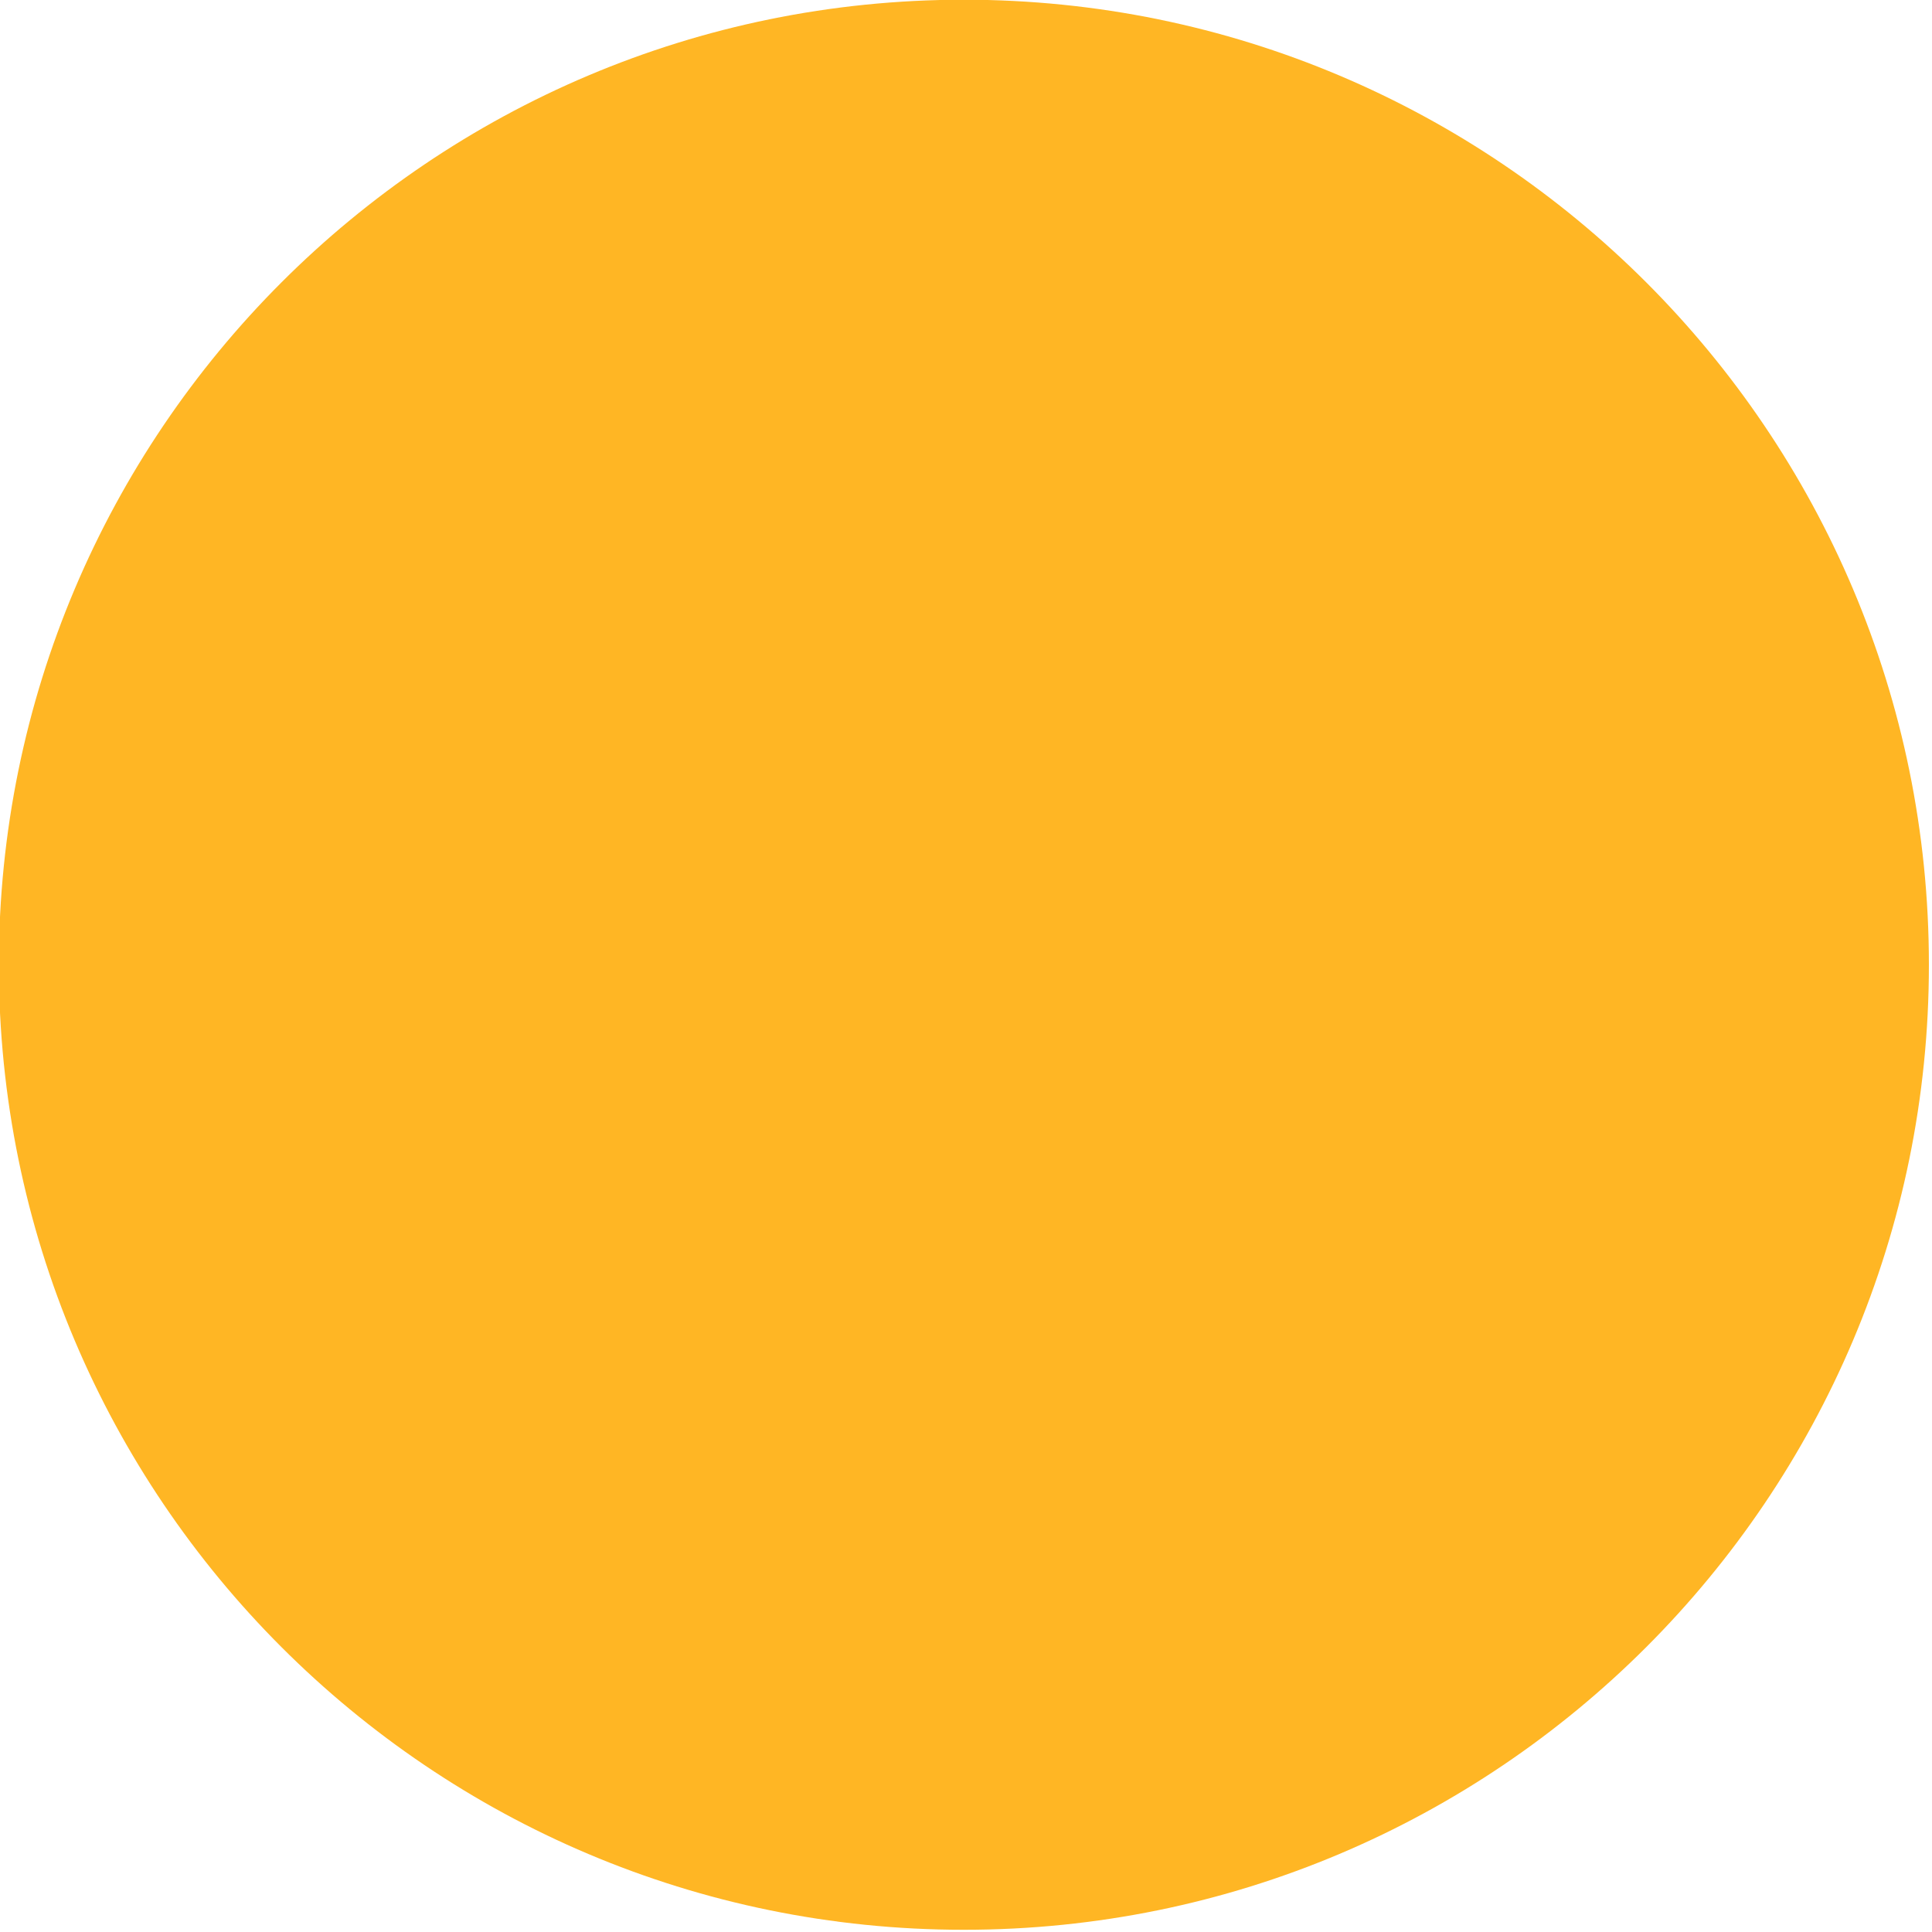 <svg clip-rule="evenodd" fill-rule="evenodd" stroke-linejoin="round" stroke-miterlimit="2" viewBox="0 0 200 200" xmlns="http://www.w3.org/2000/svg"><path d="m0 0h200v200h-200z" fill="none"/><path d="m1445.5 579.5c0 248.52-201.48 450-450 450s-450-201.48-450-450 201.479-450 450-450c248.52 0 450 201.48 450 450" fill="#ffb624" fill-rule="nonzero" transform="matrix(.222 0 0 .222 -121.222 -28.778)"/></svg>